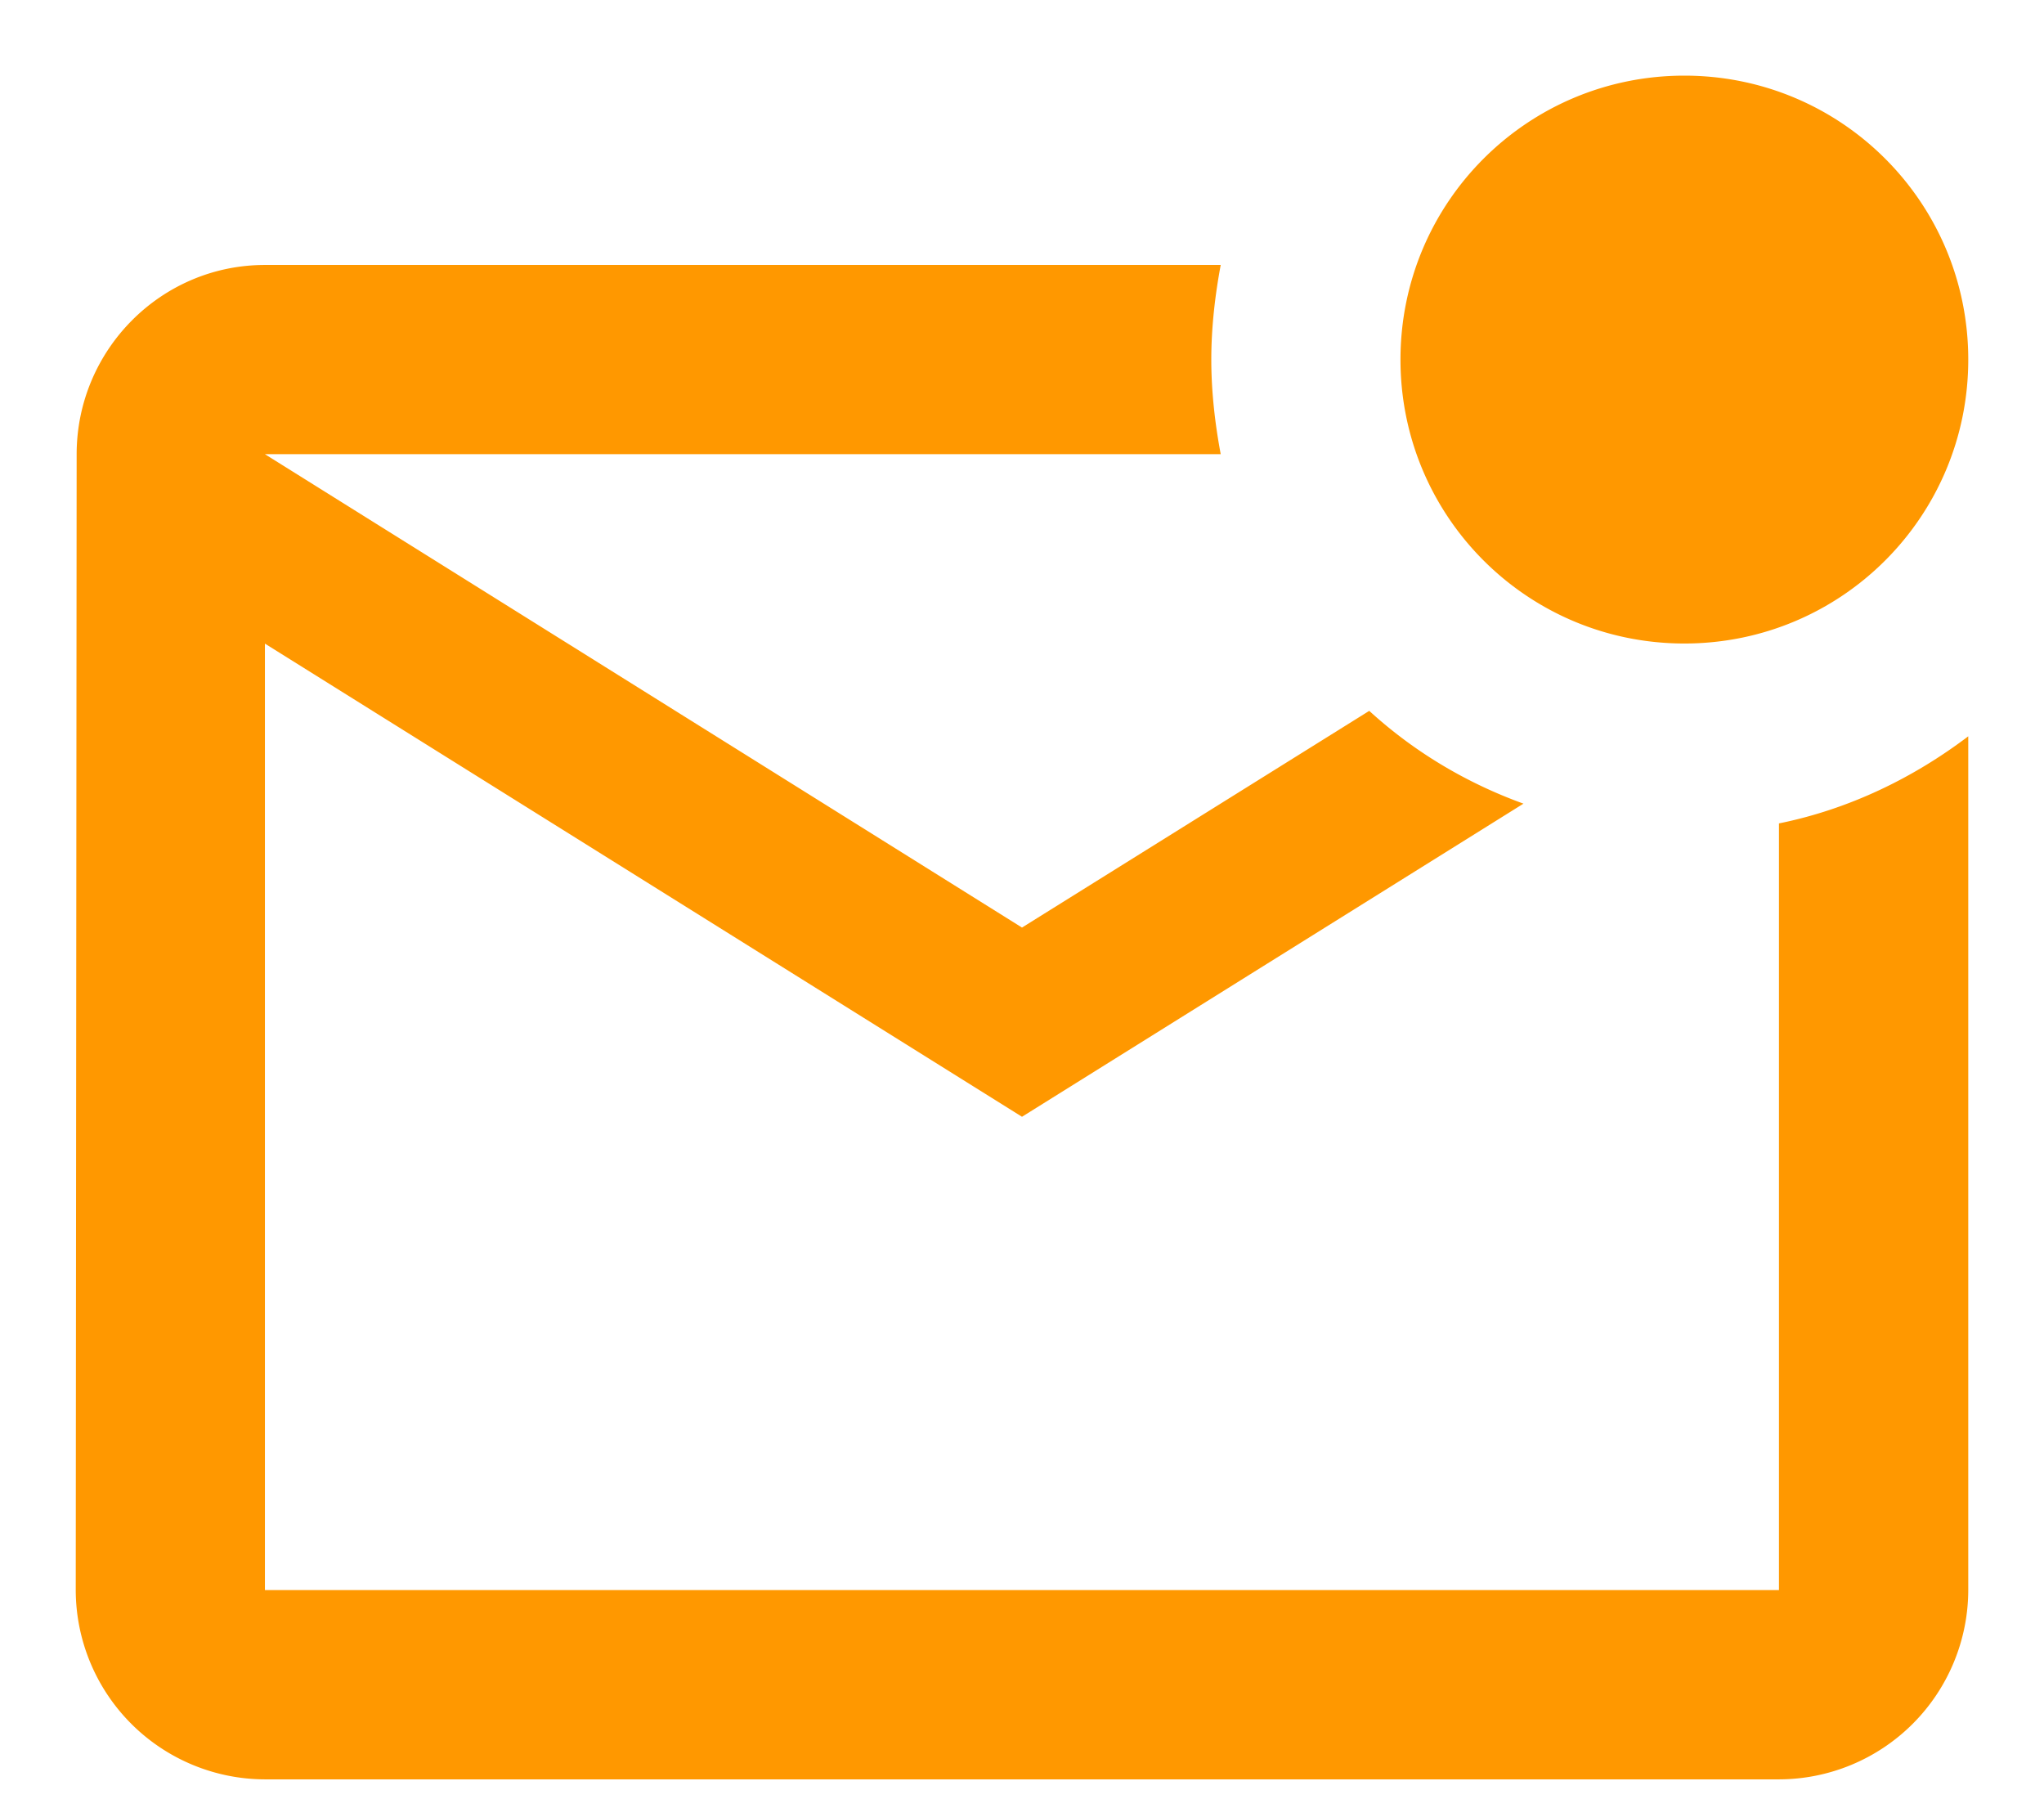 <svg xmlns="http://www.w3.org/2000/svg" width="18" height="16" fill="none" xmlns:v="https://vecta.io/nano"><path d="M17.333 6.483V14a1.67 1.67 0 0 1-1.667 1.667H2.333A1.67 1.67 0 0 1 .667 14L.675 4c0-.917.742-1.667 1.658-1.667h8.417c-.05.267-.083.55-.083.833s.033.567.083.833H2.333L9 8.167l3.058-1.908c.392.358.85.633 1.358.817L9 9.833 2.333 5.667V14h13.333V7.25c.617-.125 1.183-.4 1.667-.767zm-5-3.317c0 1.383 1.117 2.5 2.5 2.5s2.5-1.117 2.5-2.5-1.117-2.5-2.5-2.5-2.5 1.117-2.5 2.5z" fill="#ff9800"/></svg>